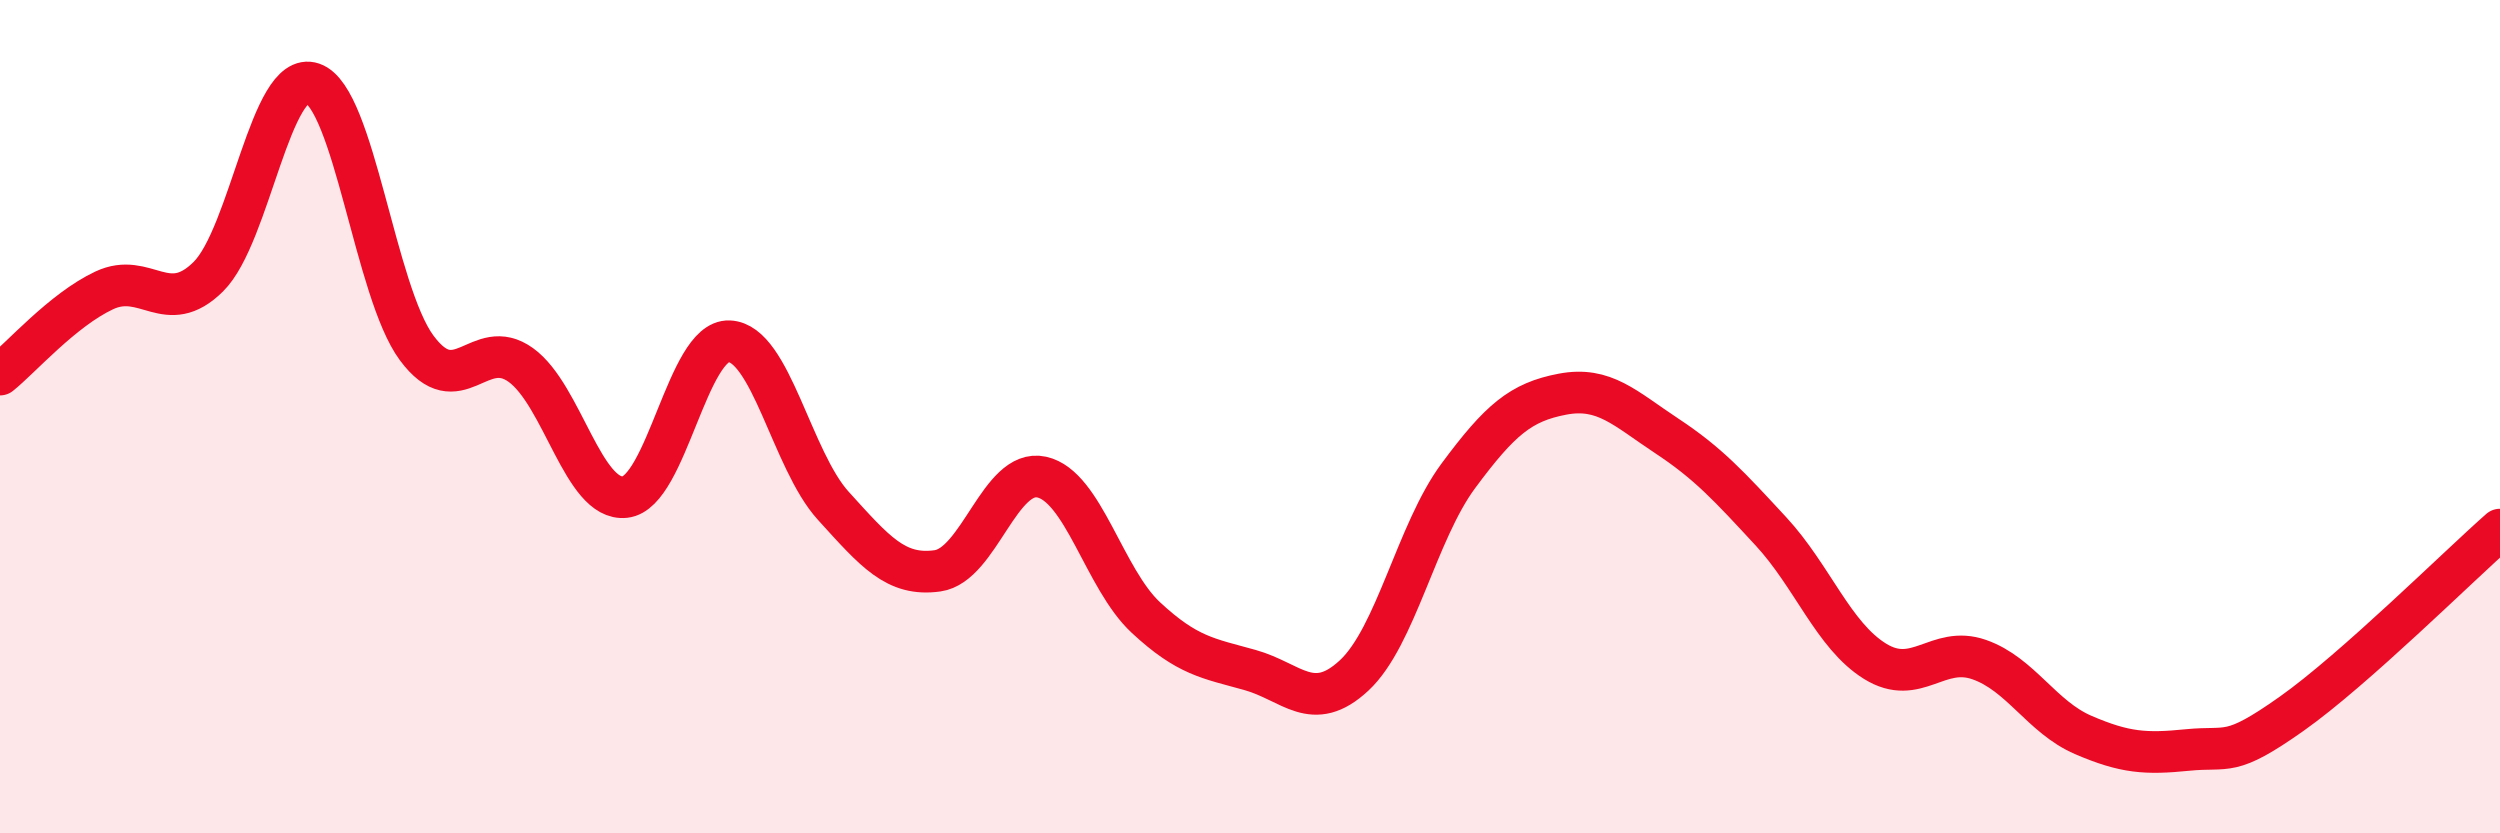 
    <svg width="60" height="20" viewBox="0 0 60 20" xmlns="http://www.w3.org/2000/svg">
      <path
        d="M 0,8.99 C 0.5,8.59 1.5,7.44 2.5,6.97 C 3.5,6.5 4,7.63 5,6.64 C 6,5.65 6.5,1.66 7.5,2 C 8.5,2.34 9,7 10,8.35 C 11,9.7 11.5,8.04 12.5,8.76 C 13.5,9.48 14,12.04 15,11.93 C 16,11.82 16.5,8.15 17.5,8.19 C 18.5,8.23 19,11.04 20,12.14 C 21,13.24 21.5,13.84 22.5,13.7 C 23.5,13.56 24,11.23 25,11.45 C 26,11.67 26.5,13.89 27.5,14.82 C 28.5,15.75 29,15.8 30,16.08 C 31,16.36 31.5,17.14 32.5,16.21 C 33.5,15.28 34,12.77 35,11.42 C 36,10.07 36.5,9.65 37.5,9.46 C 38.5,9.27 39,9.8 40,10.46 C 41,11.12 41.5,11.67 42.5,12.75 C 43.5,13.83 44,15.25 45,15.87 C 46,16.49 46.5,15.48 47.5,15.83 C 48.5,16.18 49,17.21 50,17.64 C 51,18.07 51.5,18.1 52.5,18 C 53.5,17.9 53.5,18.19 55,17.13 C 56.5,16.07 59,13.59 60,12.71L60 20L0 20Z"
        fill="#EB0A25"
        opacity="0.1"
        stroke-linecap="round"
        stroke-linejoin="round"
      />
      <path
        d="M 0,8.99 C 0.5,8.59 1.5,7.44 2.5,6.97 C 3.5,6.5 4,7.63 5,6.64 C 6,5.65 6.5,1.66 7.5,2 C 8.5,2.34 9,7 10,8.35 C 11,9.7 11.5,8.04 12.5,8.76 C 13.5,9.48 14,12.04 15,11.93 C 16,11.82 16.5,8.15 17.5,8.19 C 18.5,8.23 19,11.04 20,12.14 C 21,13.24 21.5,13.84 22.5,13.7 C 23.5,13.56 24,11.23 25,11.45 C 26,11.67 26.5,13.89 27.5,14.82 C 28.5,15.75 29,15.8 30,16.08 C 31,16.36 31.5,17.14 32.5,16.21 C 33.5,15.28 34,12.77 35,11.42 C 36,10.07 36.5,9.65 37.5,9.46 C 38.5,9.27 39,9.8 40,10.46 C 41,11.12 41.5,11.67 42.5,12.75 C 43.5,13.83 44,15.25 45,15.87 C 46,16.49 46.5,15.48 47.5,15.83 C 48.5,16.18 49,17.21 50,17.64 C 51,18.07 51.5,18.1 52.5,18 C 53.5,17.9 53.5,18.19 55,17.13 C 56.5,16.07 59,13.59 60,12.71"
        stroke="#EB0A25"
        stroke-width="1"
        fill="none"
        stroke-linecap="round"
        stroke-linejoin="round"
      />
    </svg>
  